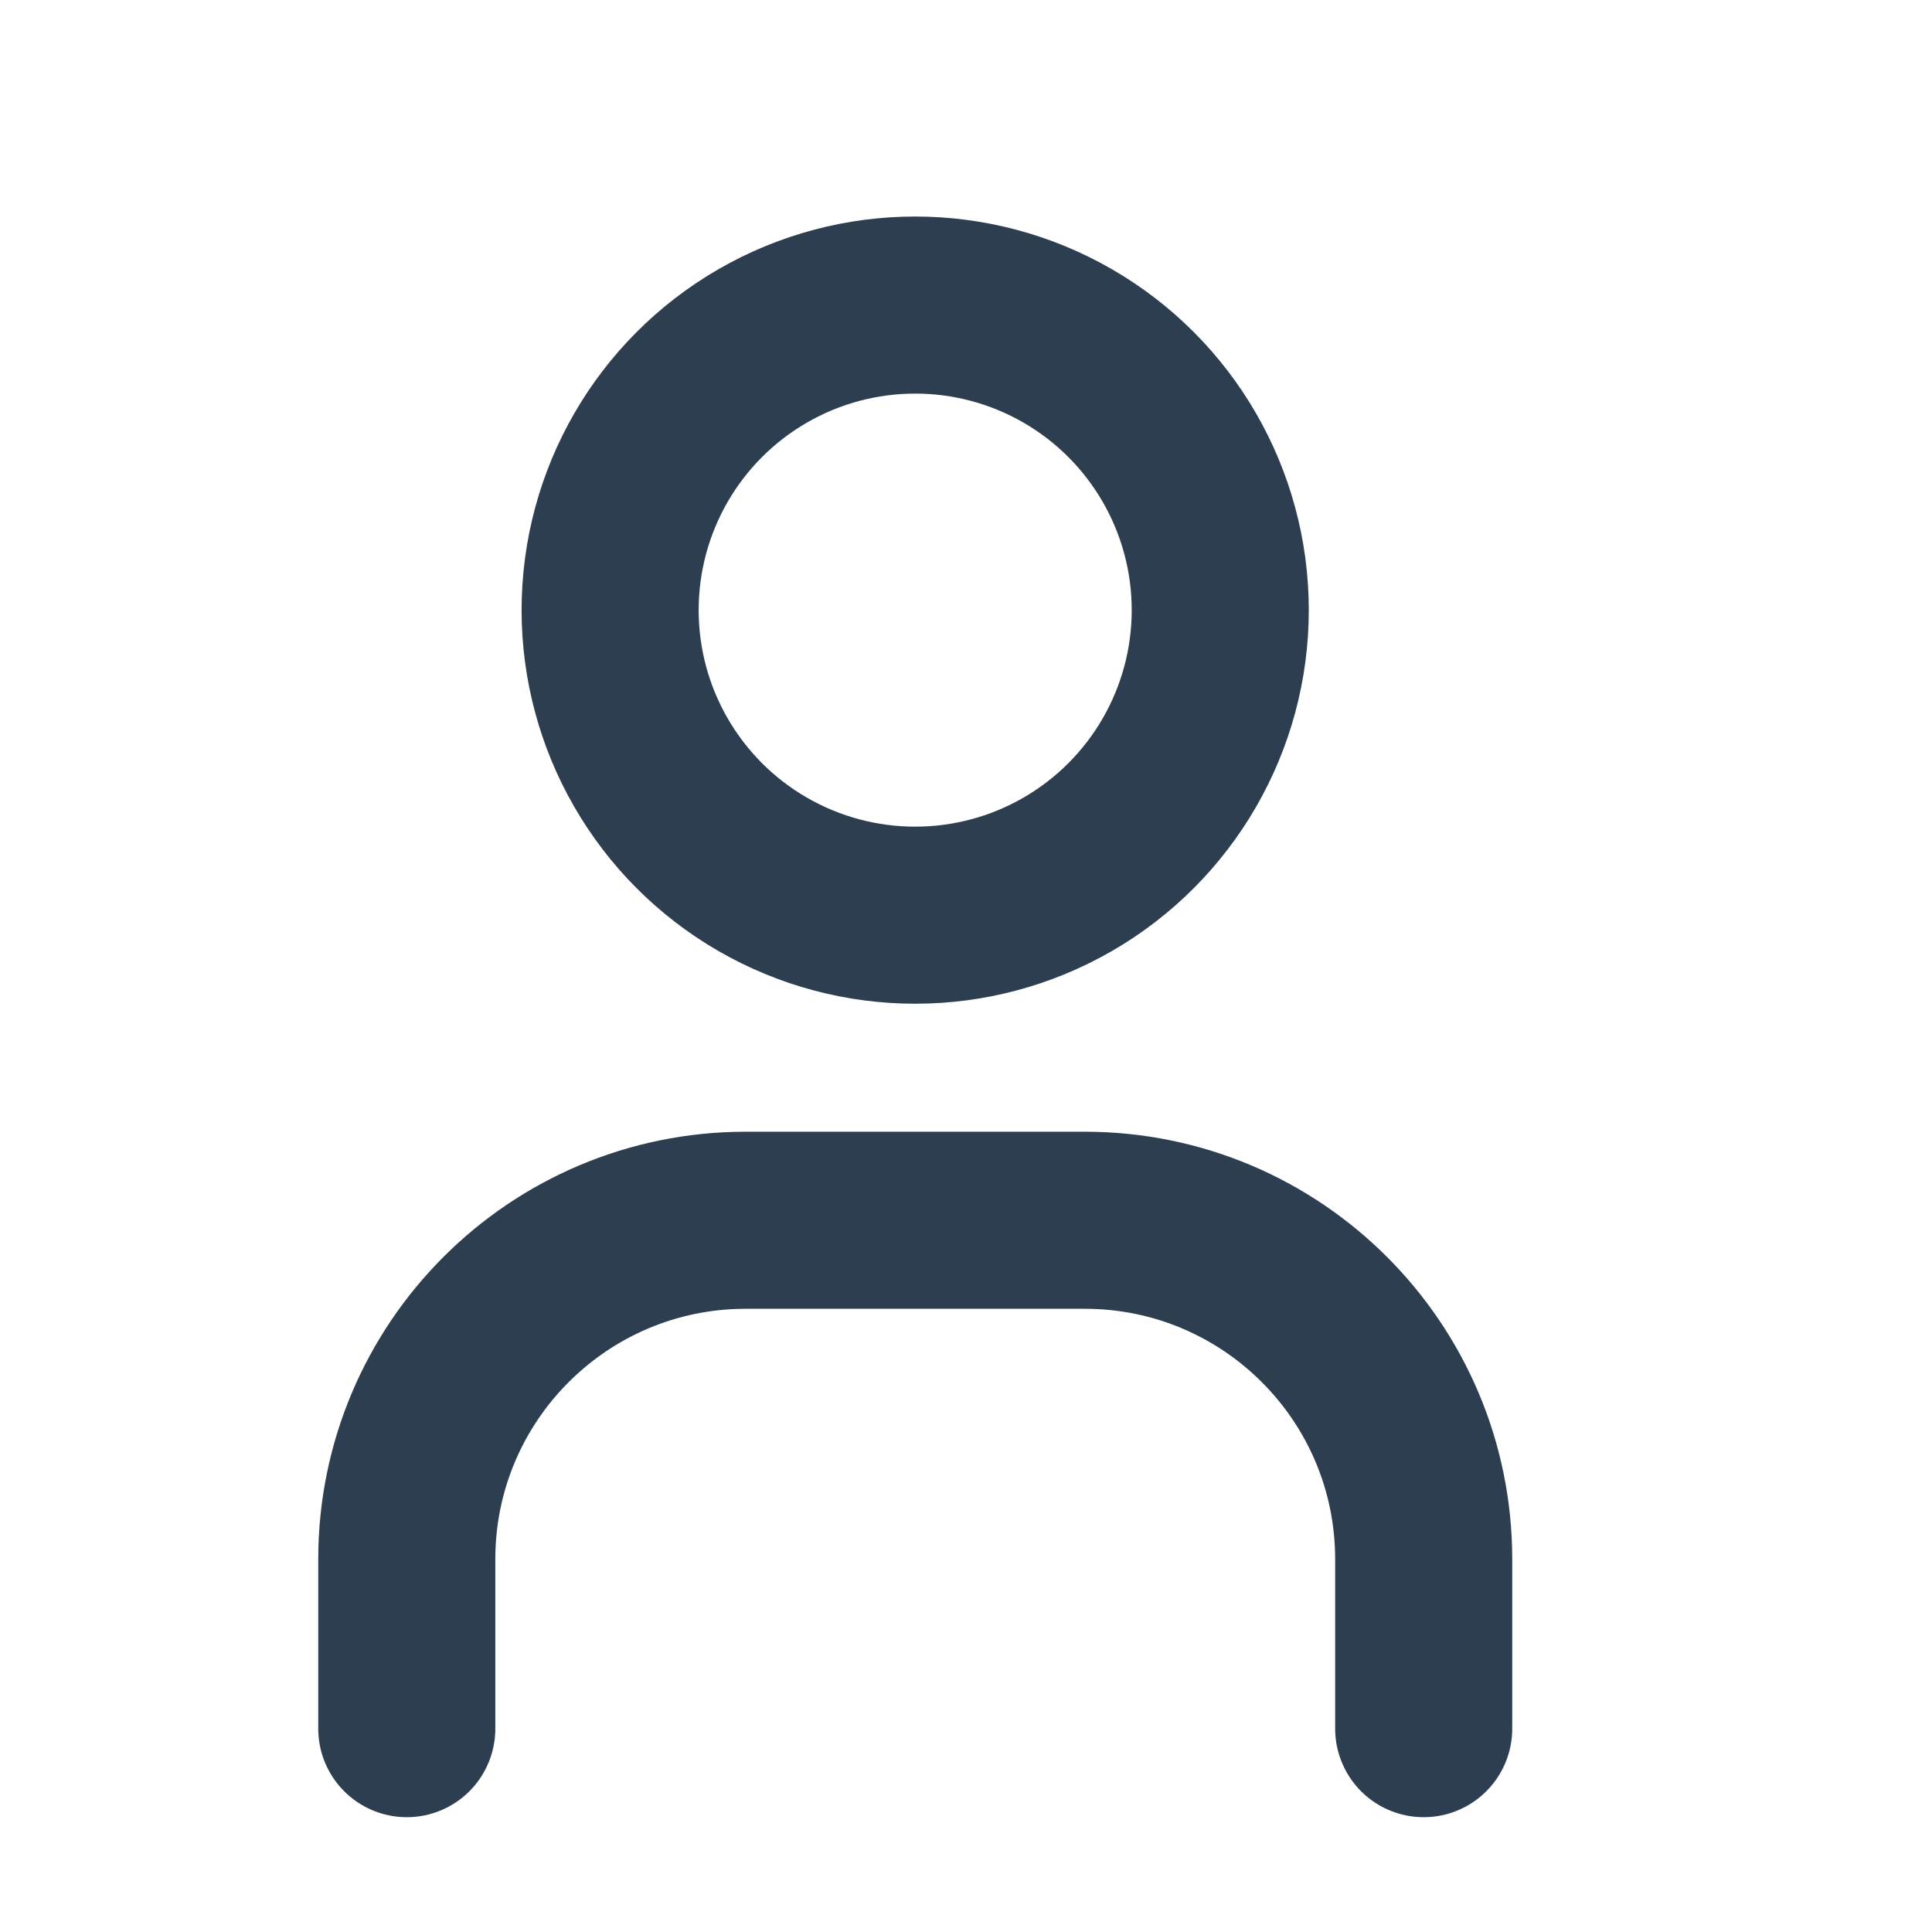 <svg height="20" viewBox="0 0 20 20" width="20" xmlns="http://www.w3.org/2000/svg" xmlns:xlink="http://www.w3.org/1999/xlink"><filter id="a"><feColorMatrix in="SourceGraphic" values="0 0 0 0 0.424 0 0 0 0 0.424 0 0 0 0 0.424 0 0 0 1 0"/></filter><g fill="none" fill-rule="evenodd" filter="url(#a)"><path d="m0 0h20v20h-20z"/><g stroke="#2c3e50" stroke-linecap="round" stroke-linejoin="round" stroke-width="1.833"><circle cx="9.474" cy="6.316" r="3.158"/><path d="m4.211 17.895v-1.754c0-1.938 1.571-3.509 3.509-3.509h3.509c1.938 0 3.509 1.571 3.509 3.509v1.754"/></g></g></svg>